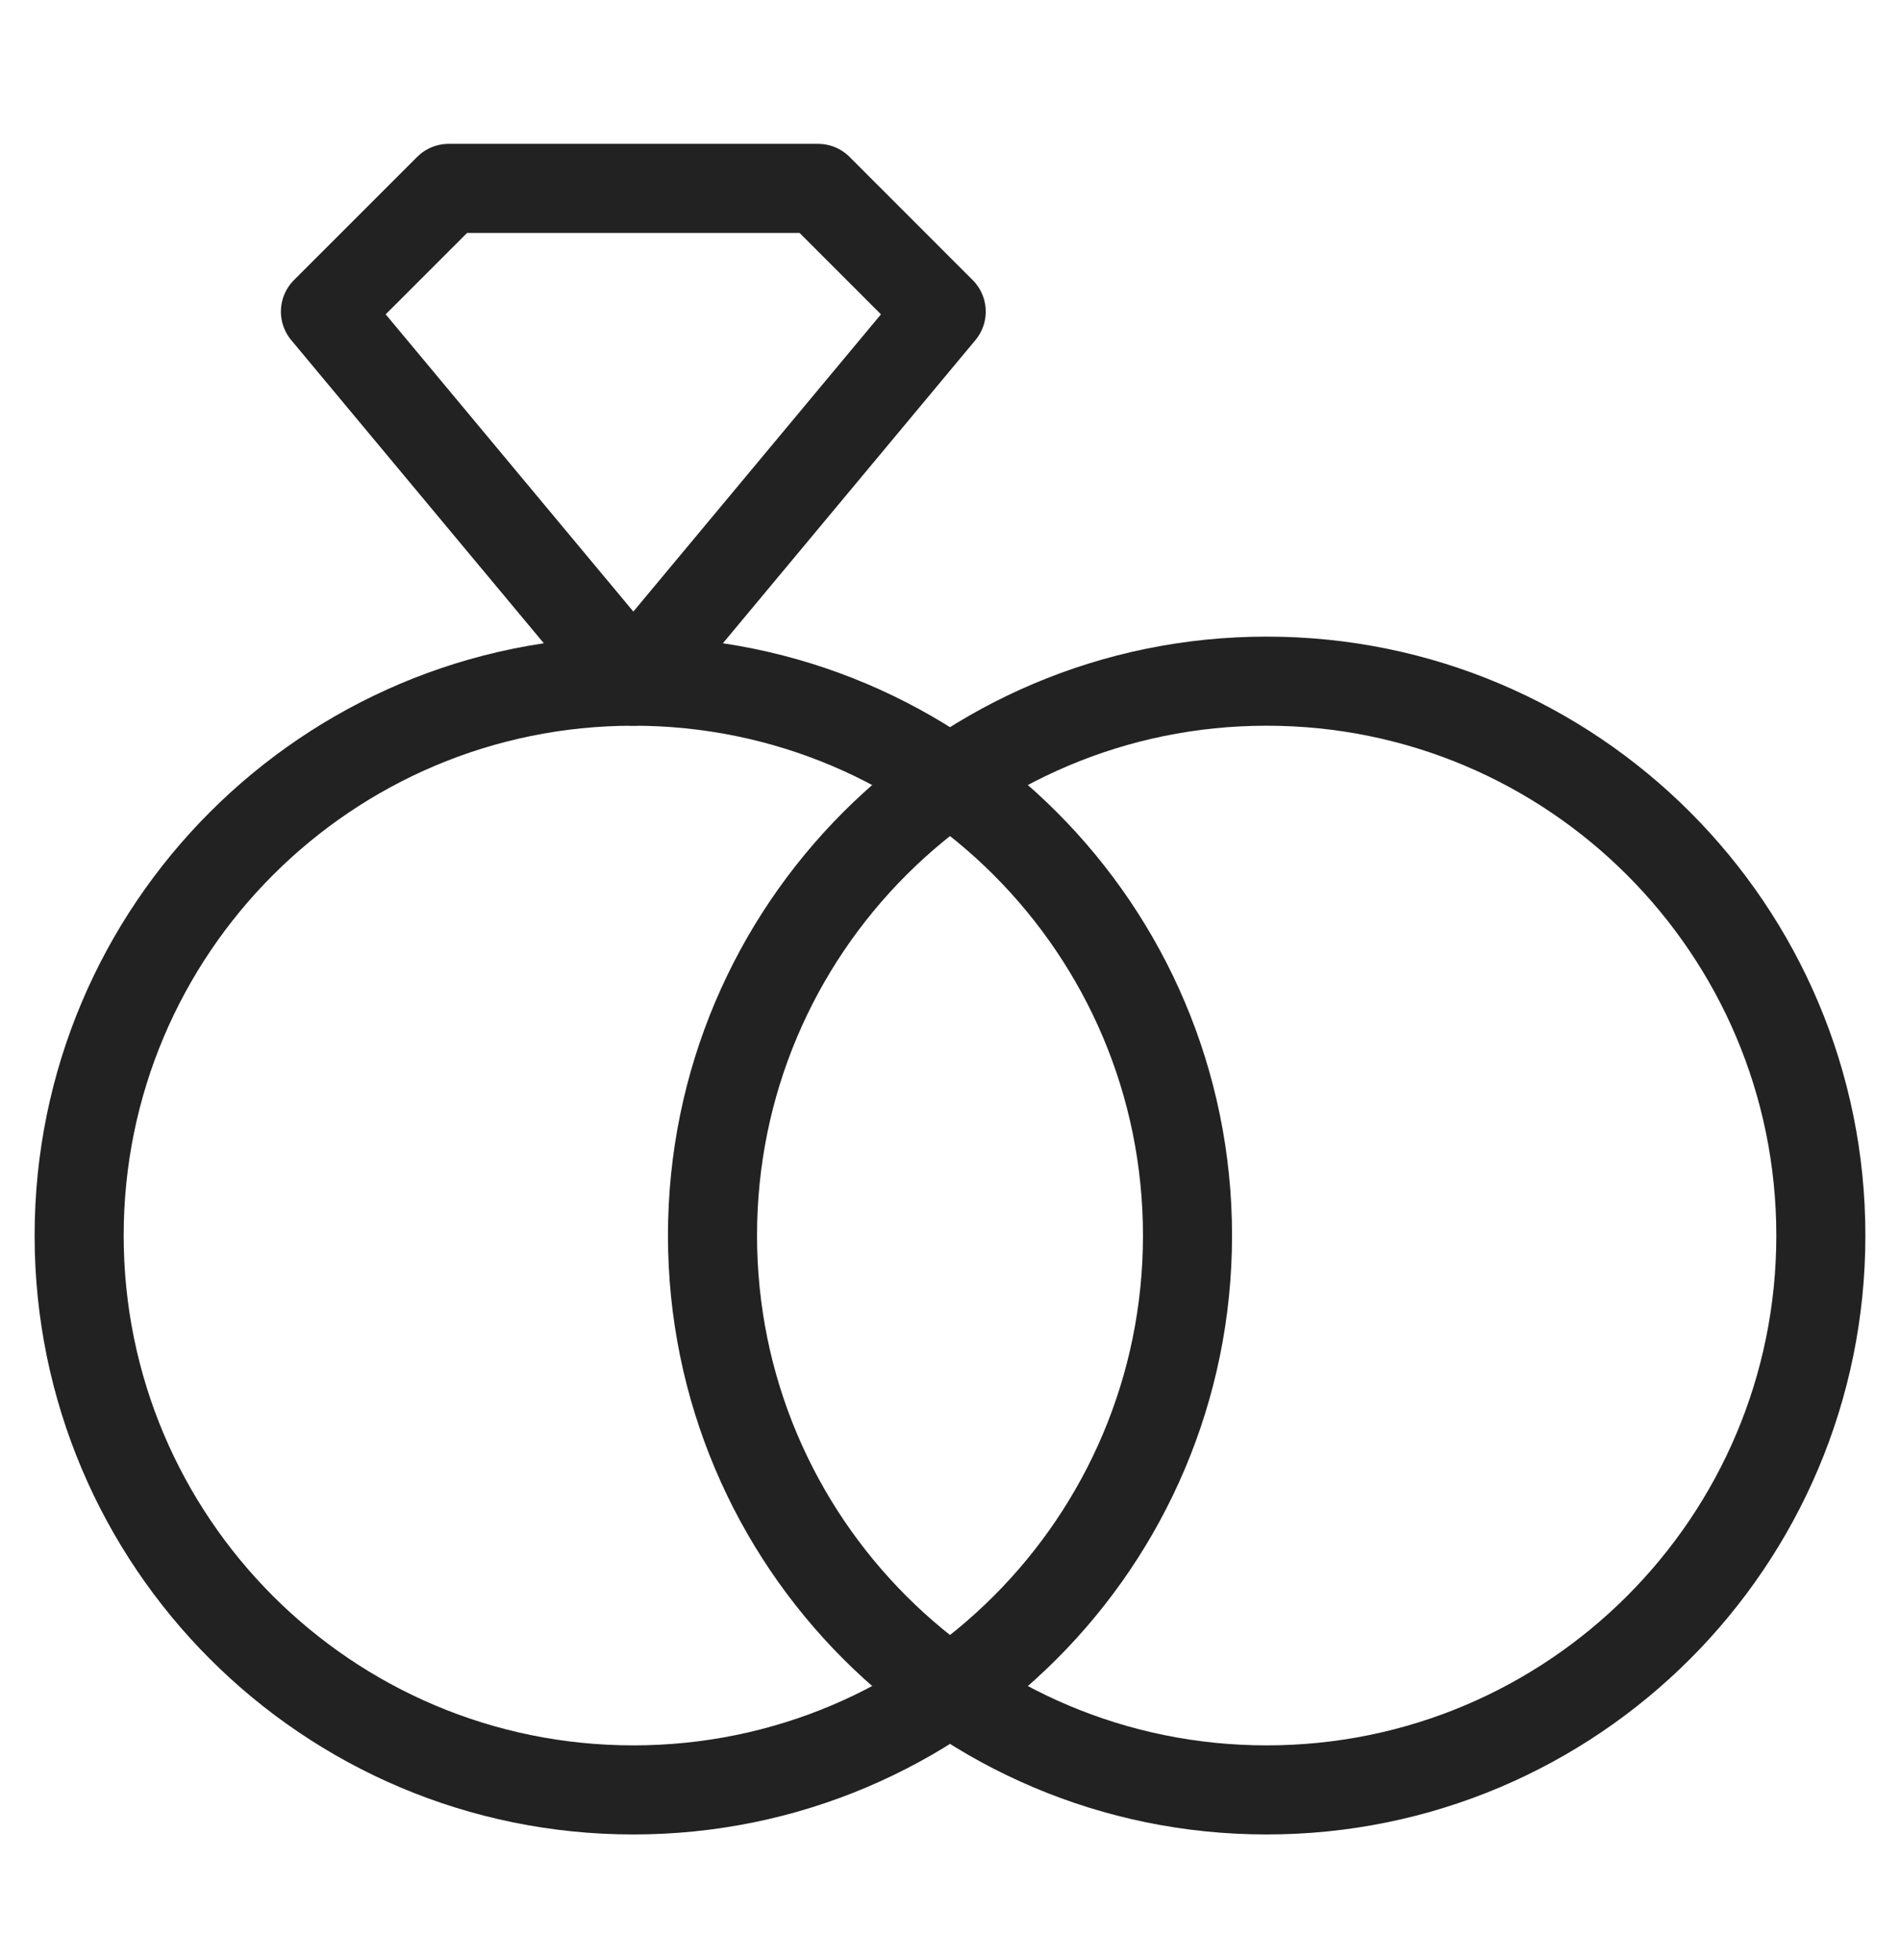 <svg width="32" height="33" viewBox="0 0 32 33" fill="none" xmlns="http://www.w3.org/2000/svg">
<path d="M10.667 30.135C15.822 30.135 20 25.956 20 20.801C20 15.647 15.822 11.468 10.667 11.468C5.512 11.468 1.333 15.647 1.333 20.801C1.333 25.956 5.512 30.135 10.667 30.135Z" stroke="#222222" stroke-width="1.5" stroke-linecap="round" stroke-linejoin="round"/>
<path d="M13.778 3.172L15.852 5.246L10.667 11.468L5.481 5.246L7.556 3.172H13.778Z" stroke="#222222" stroke-width="1.5" stroke-linecap="round" stroke-linejoin="round"/>
<path d="M21.333 30.135C26.488 30.135 30.667 25.956 30.667 20.801C30.667 15.647 26.488 11.468 21.333 11.468C16.179 11.468 12 15.647 12 20.801C12 25.956 16.179 30.135 21.333 30.135Z" stroke="#222222" stroke-width="1.5" stroke-linecap="round" stroke-linejoin="round"/>
</svg>
